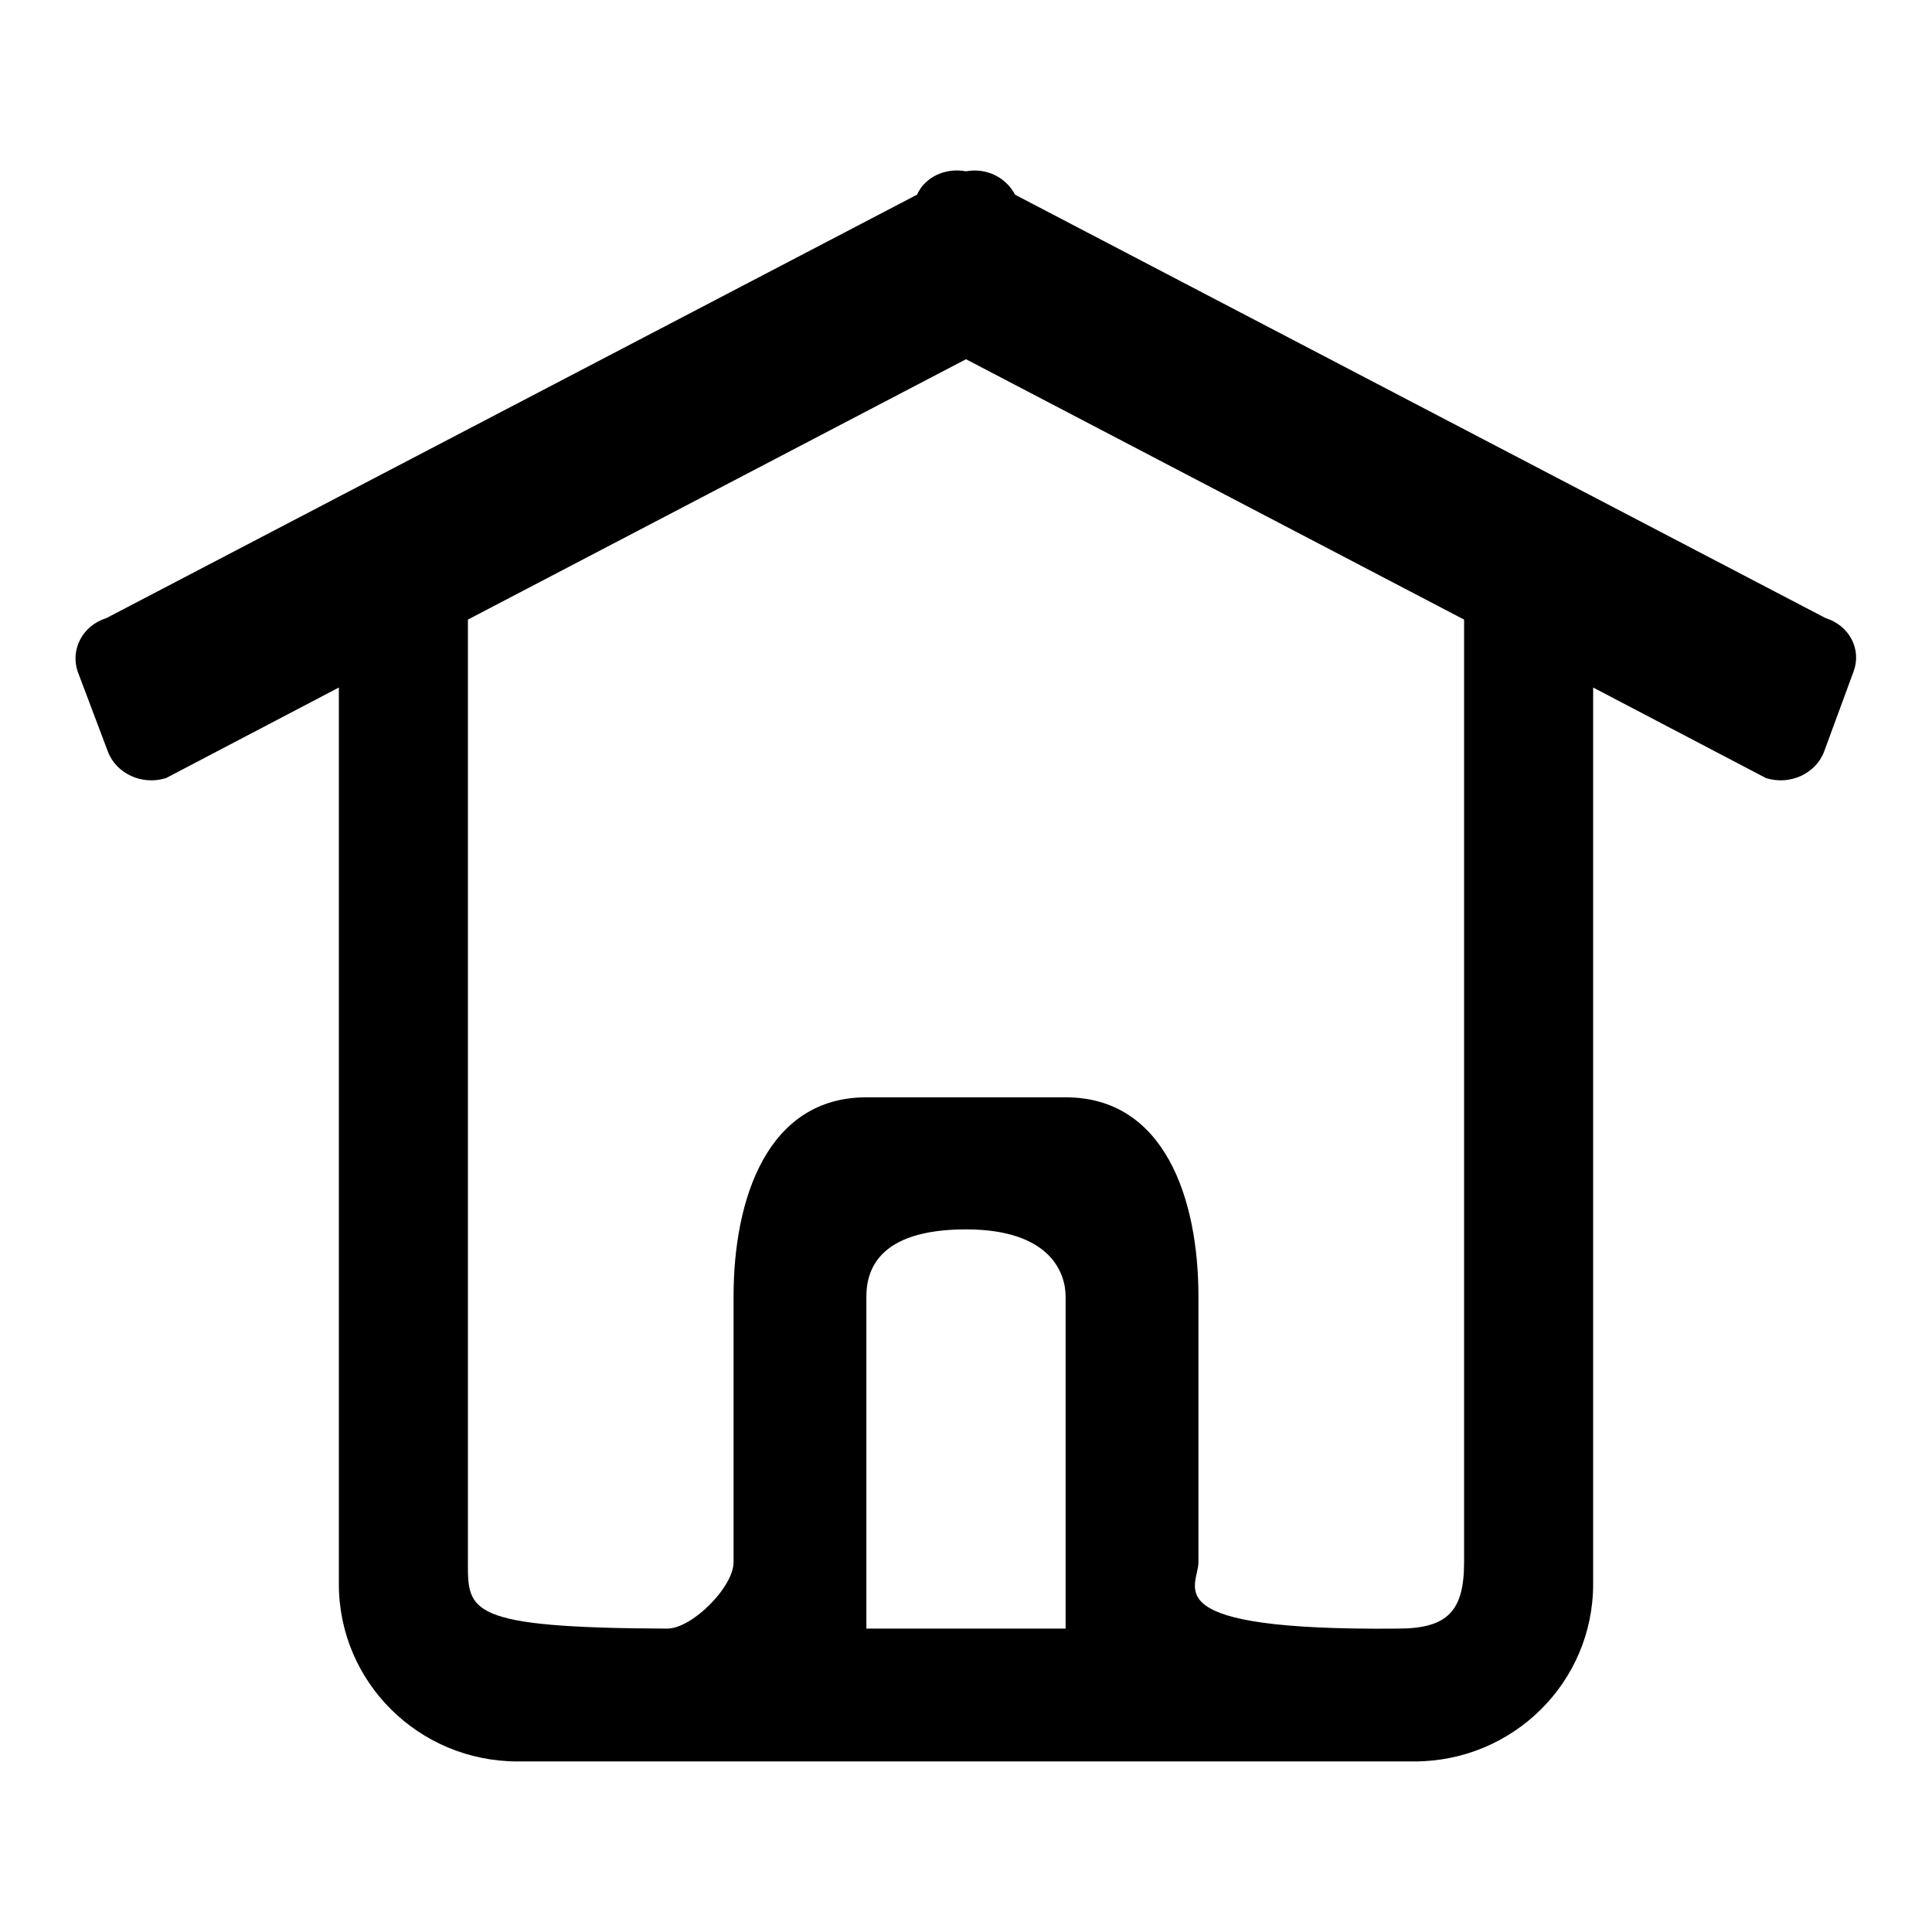 <?xml version="1.0" encoding="utf-8"?>
<!-- Svg Vector Icons : http://www.onlinewebfonts.com/icon -->
<!DOCTYPE svg PUBLIC "-//W3C//DTD SVG 1.1//EN" "http://www.w3.org/Graphics/SVG/1.1/DTD/svg11.dtd">
<svg version="1.1" xmlns="http://www.w3.org/2000/svg" xmlns:xlink="http://www.w3.org/1999/xlink" x="0px" y="0px" viewBox="0 0 256 256" enable-background="new 0 0 256 256" xml:space="preserve">
<g><g><path fill="#000000" d="M241.9,81.9L134.5,25.8c-1.2-2.3-3.8-3.6-6.5-3.1c-2.7-0.5-5.4,0.7-6.5,3.1L14.1,81.9c-3.2,1-4.8,4.2-3.8,7.1l4,10.6c1.1,2.9,4.5,4.5,7.7,3.5l22.9-12v118.8c0,13,10.6,23.5,23.7,23.5h118.8c13.1,0,23.7-10.5,23.7-23.5V91.1l22.9,12c3.2,1,6.6-0.6,7.7-3.5l3.9-10.6C246.7,86.1,245.1,82.9,241.9,81.9z M141.2,215.8h-26.4v-44c0-3.3,1.4-8.9,13.2-8.9c11.1,0,13.2,5.7,13.2,8.9V215.8z M194,207c0,6.5-2.2,8.8-8.8,8.8c-32.6,0.3-26.4-5.5-26.4-8.8v-35.2c0-13-4.5-26.4-17.6-26.4h-26.4c-13.1,0-17.6,13.4-17.6,26.4V207c0,3.3-5.5,8.8-8.8,8.8C61.9,215.7,62,213.5,62,207V83.8c0-0.6,0-1.1,0-1.7l66-34.5l66,34.5V207z"/></g></g>
</svg>